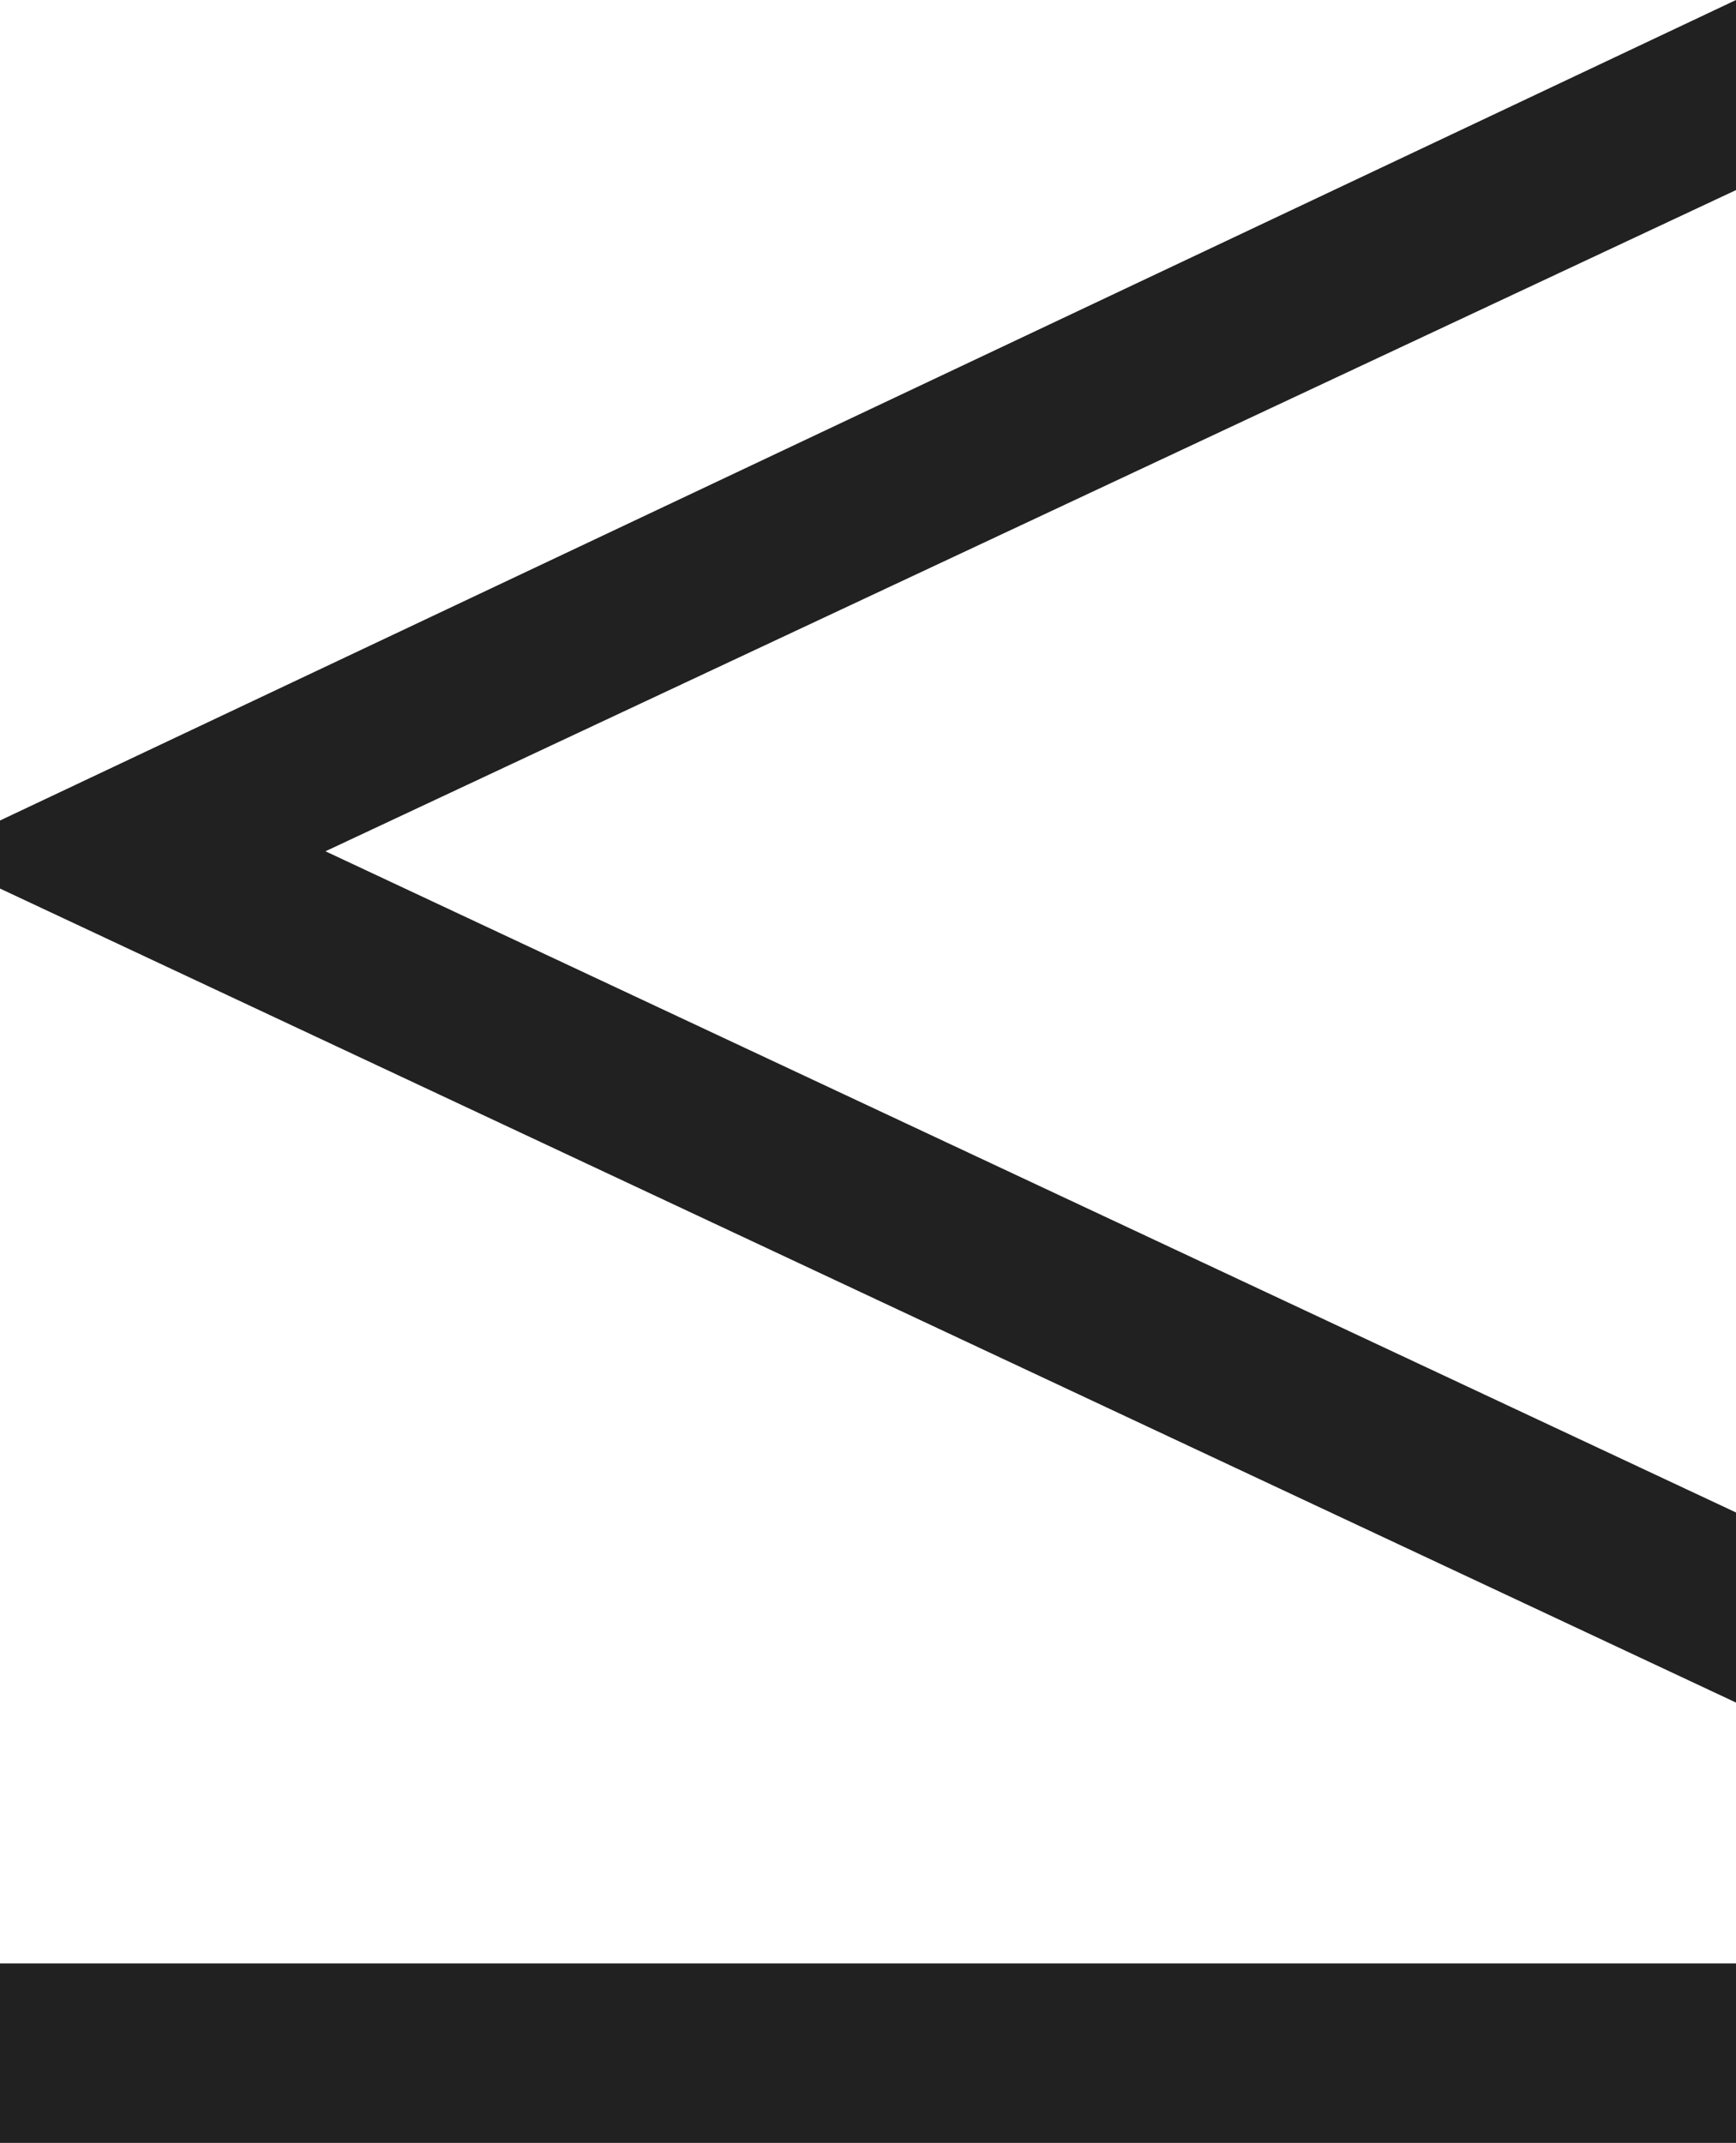 <?xml version="1.0" encoding="iso-8859-1"?>
<!-- Generator: Adobe Illustrator 26.5.3, SVG Export Plug-In . SVG Version: 6.00 Build 0)  -->
<svg version="1.1" id="&#x30EC;&#x30A4;&#x30E4;&#x30FC;_1"
	 xmlns="http://www.w3.org/2000/svg" xmlns:xlink="http://www.w3.org/1999/xlink" x="0px" y="0px" viewBox="0 0 5.078 6.269"
	 style="enable-background:new 0 0 5.078 6.269;" xml:space="preserve" preserveAspectRatio="xMinYMin meet">
<g>
	<path style="fill:#212121;" d="M0,2.599V2.4L5.078,0v0.556L0.952,2.49l4.126,1.934v0.556L0,2.599z M0,6.269V5.743h5.078v0.525H0z"
		/>
</g>
</svg>
